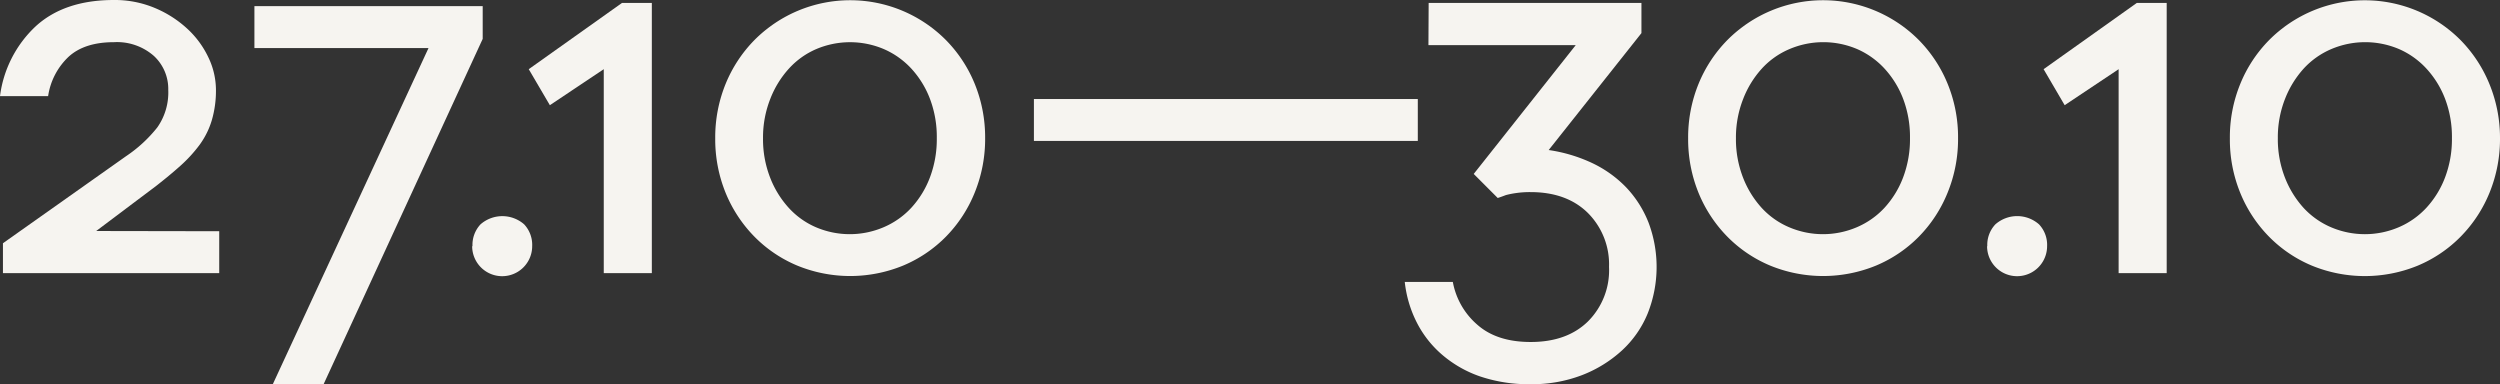 <?xml version="1.0" encoding="UTF-8"?> <svg xmlns="http://www.w3.org/2000/svg" viewBox="0 0 458.21 70.42"><rect x="0" y="0" width="458.21" height="70.42" fill="#333333" stroke="none"/> <defs> <style>.cls-1{fill:#f6f4f0;}</style> </defs> <g id="Слой_2" data-name="Слой 2"> <g id="Слой_1-2" data-name="Слой 1"> <path class="cls-1" d="M40.18,42.38v7.68H.54V44.58L23.1,28.63a25.15,25.15,0,0,0,5.74-5.29,11.13,11.13,0,0,0,2-6.85,8.24,8.24,0,0,0-2.66-6.26,10.23,10.23,0,0,0-7.28-2.5q-5.37,0-8.29,2.64a12.39,12.39,0,0,0-3.79,7.25H0A21.2,21.2,0,0,1,6.5,4.86Q11.77,0,20.89,0a19,19,0,0,1,7.39,1.42,20.28,20.28,0,0,1,5.93,3.74,17,17,0,0,1,3.95,5.29,13.84,13.84,0,0,1,1.42,6,19.32,19.32,0,0,1-.75,5.56,14.83,14.83,0,0,1-2.25,4.54,25.8,25.8,0,0,1-3.52,3.84c-1.34,1.2-2.82,2.42-4.43,3.68l-11,8.27Z"></path> <path class="cls-1" d="M88.47,1.13v6L59.31,70.42H50L78.54,8.81H46.63V1.13Z"></path> <path class="cls-1" d="M86.6,45.12a5.5,5.5,0,0,1,1.47-4,6.07,6.07,0,0,1,8,0,5.5,5.5,0,0,1,1.47,4,5.48,5.48,0,1,1-11,0Z"></path> <path class="cls-1" d="M119.47.54V50.06h-8.81V12.68l-9.88,6.6-3.87-6.6L114,.54Z"></path> <path class="cls-1" d="M180.56,25.3a26.09,26.09,0,0,1-1.91,10,24.62,24.62,0,0,1-5.26,8.06,24,24,0,0,1-7.87,5.32,25.56,25.56,0,0,1-19.39,0,24,24,0,0,1-7.87-5.32,24.86,24.86,0,0,1-5.26-8,26.06,26.06,0,0,1-1.91-10,26,26,0,0,1,1.91-10,24.86,24.86,0,0,1,5.26-8,24.74,24.74,0,0,1,35.13,0,24.7,24.7,0,0,1,5.26,8A26,26,0,0,1,180.56,25.3Zm-40.71,0a19.38,19.38,0,0,0,1.29,7.22,17.72,17.72,0,0,0,3.41,5.56,14.51,14.51,0,0,0,5,3.57,15.77,15.77,0,0,0,12.4,0,14.81,14.81,0,0,0,5.08-3.57,17.18,17.18,0,0,0,3.41-5.56,19.79,19.79,0,0,0,1.26-7.22,19.64,19.64,0,0,0-1.26-7.2,17.25,17.25,0,0,0-3.41-5.53A15,15,0,0,0,162,9,15.84,15.84,0,0,0,149.6,9a14.51,14.51,0,0,0-5,3.57,17.79,17.79,0,0,0-3.41,5.53A19.23,19.23,0,0,0,139.85,25.3Z"></path> <path class="cls-1" d="M259.86,25.83H189.5V18.15h70.36Z"></path> <path class="cls-1" d="M261.85.54h39V6.07l-17,21.43a28.28,28.28,0,0,1,7.92,2.36,21.38,21.38,0,0,1,6.26,4.46,20,20,0,0,1,4.11,6.45A23.06,23.06,0,0,1,302,57.44a19,19,0,0,1-4.73,6.8,23.21,23.21,0,0,1-7.3,4.51,25.5,25.5,0,0,1-9.43,1.67A27.92,27.92,0,0,1,271.3,69a21.34,21.34,0,0,1-7-4,19.31,19.31,0,0,1-4.68-6,21.45,21.45,0,0,1-2.15-7.33h8.81a13.55,13.55,0,0,0,4.46,7.82q3.6,3.2,9.83,3.19c4.4,0,7.9-1.25,10.47-3.76a13.27,13.27,0,0,0,3.87-10A13.31,13.31,0,0,0,291,39c-2.57-2.52-6.07-3.79-10.47-3.79a17.54,17.54,0,0,0-2.63.17,16.48,16.48,0,0,0-1.88.37c-.57.22-1.08.4-1.51.54l-4.4-4.41L288.81,8.27h-27Z"></path> <path class="cls-1" d="M358.88,25.3a25.9,25.9,0,0,1-1.91,10,24.62,24.62,0,0,1-5.26,8.06,24,24,0,0,1-7.87,5.32,25.56,25.56,0,0,1-19.39,0,24,24,0,0,1-7.87-5.32,24.86,24.86,0,0,1-5.26-8,26.06,26.06,0,0,1-1.91-10,26,26,0,0,1,1.91-10,24.86,24.86,0,0,1,5.26-8,24.74,24.74,0,0,1,35.13,0,24.7,24.7,0,0,1,5.26,8A25.77,25.77,0,0,1,358.88,25.3Zm-40.71,0a19.38,19.38,0,0,0,1.29,7.22,17.72,17.72,0,0,0,3.41,5.56,14.51,14.51,0,0,0,5.05,3.57,15.77,15.77,0,0,0,12.4,0,14.81,14.81,0,0,0,5.08-3.57,17.18,17.18,0,0,0,3.41-5.56,19.79,19.79,0,0,0,1.26-7.22,19.64,19.64,0,0,0-1.26-7.2,17.25,17.25,0,0,0-3.41-5.53,15,15,0,0,0-5-3.57,15.84,15.84,0,0,0-12.43,0,14.51,14.51,0,0,0-5.05,3.57,17.79,17.79,0,0,0-3.41,5.53A19.23,19.23,0,0,0,318.17,25.3Z"></path> <path class="cls-1" d="M364.24,45.12a5.47,5.47,0,0,1,1.48-4,6.05,6.05,0,0,1,8,0,5.47,5.47,0,0,1,1.48,4,5.49,5.49,0,1,1-11,0Z"></path> <path class="cls-1" d="M397.12.54V50.06h-8.81V12.68l-9.89,6.6-3.86-6.6L391.64.54Z"></path> <path class="cls-1" d="M458.21,25.3a26.09,26.09,0,0,1-1.91,10A24.78,24.78,0,0,1,451,43.37a24.06,24.06,0,0,1-7.87,5.32,25.56,25.56,0,0,1-19.39,0,24,24,0,0,1-7.87-5.32,24.7,24.7,0,0,1-5.26-8,25.87,25.87,0,0,1-1.91-10,25.77,25.77,0,0,1,1.91-10,24.7,24.7,0,0,1,5.26-8,24.74,24.74,0,0,1,35.13,0,24.86,24.86,0,0,1,5.26,8A26,26,0,0,1,458.21,25.3Zm-40.72,0a19.38,19.38,0,0,0,1.29,7.22,17.9,17.9,0,0,0,3.41,5.56,14.69,14.69,0,0,0,5.05,3.57,15.79,15.79,0,0,0,12.41,0,14.87,14.87,0,0,0,5.07-3.57,17.2,17.2,0,0,0,3.42-5.56,19.79,19.79,0,0,0,1.26-7.22,19.64,19.64,0,0,0-1.26-7.2,17.28,17.28,0,0,0-3.42-5.53,14.94,14.94,0,0,0-5-3.57,15.87,15.87,0,0,0-12.44,0,14.69,14.69,0,0,0-5.05,3.57,18,18,0,0,0-3.41,5.53A19.23,19.23,0,0,0,417.49,25.3Z"></path> </g> </g> </svg> 